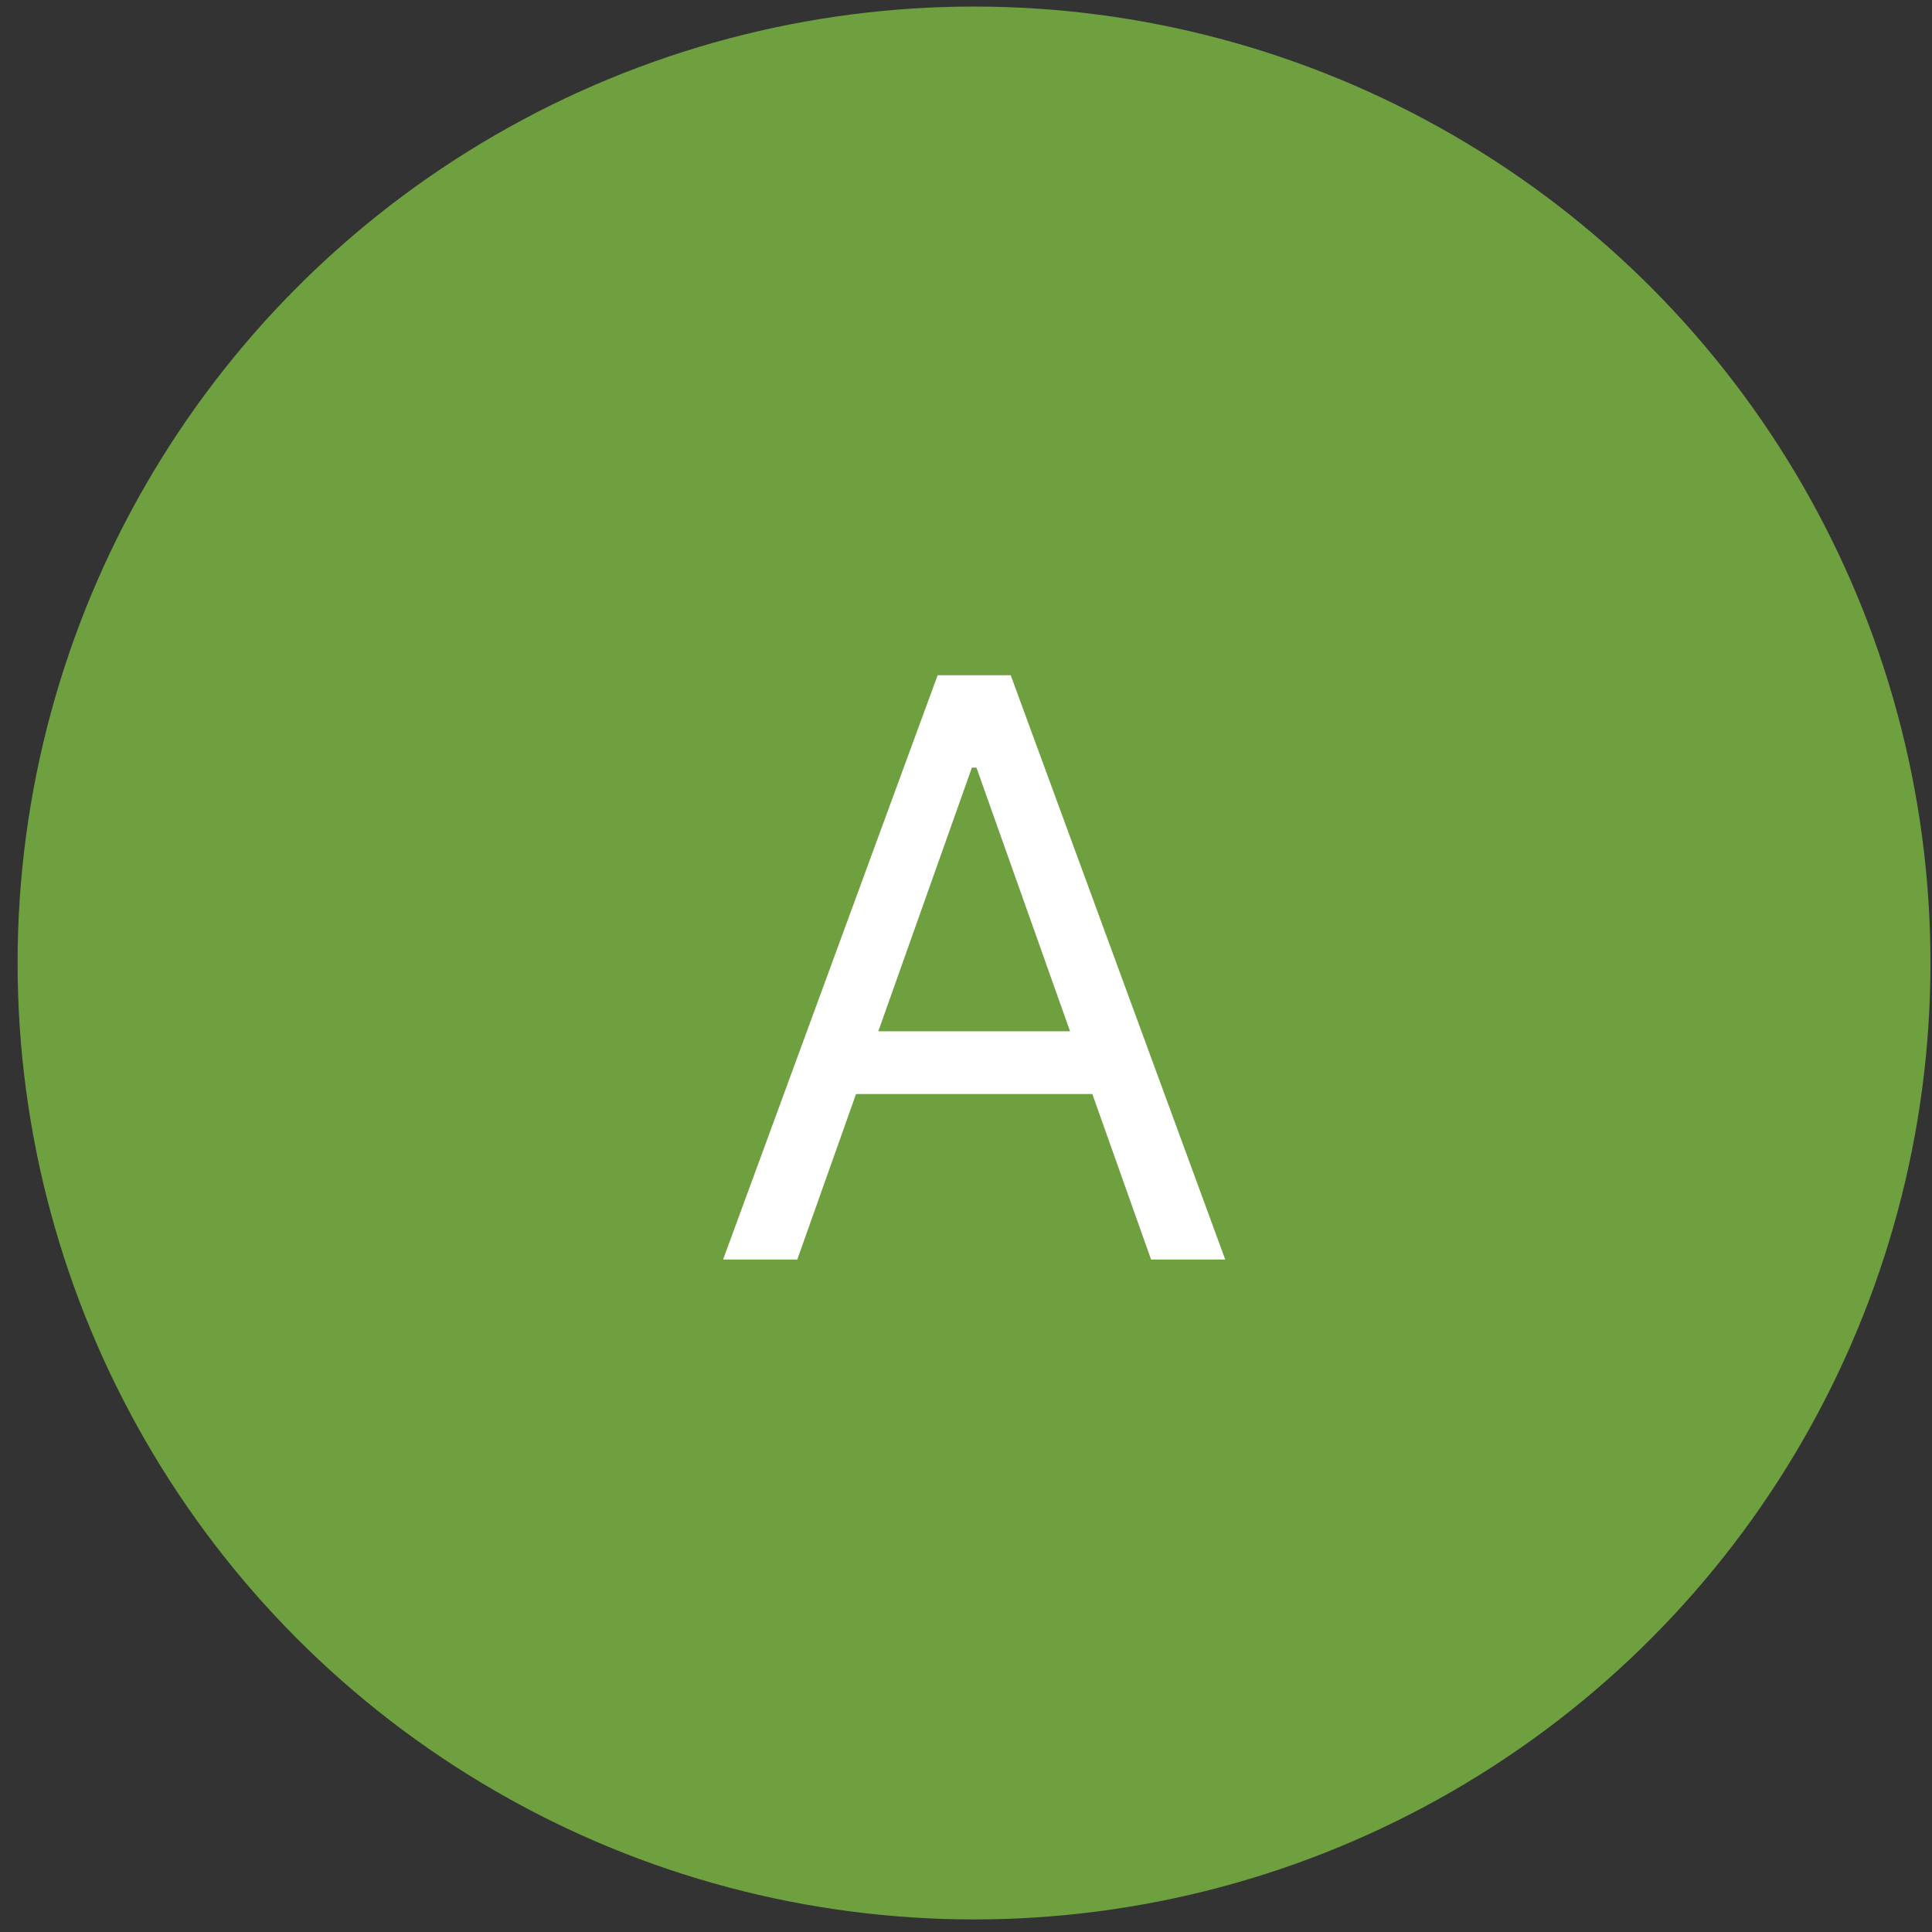 <svg width="101" height="101" viewBox="0 0 101 101" fill="none" xmlns="http://www.w3.org/2000/svg">
<rect x="0" y="0" width="101" height="101" fill="#333333" stroke="none"/>
<circle cx="50.92" cy="50.343" r="50" fill="#6EA03F"/>
<path d="M41.68 65.844H37.802L49.018 35.298H52.837L64.052 65.844H60.175L51.047 40.13H50.808L41.68 65.844ZM43.112 53.912H58.743V57.193H43.112V53.912Z" fill="white"/>
</svg>
